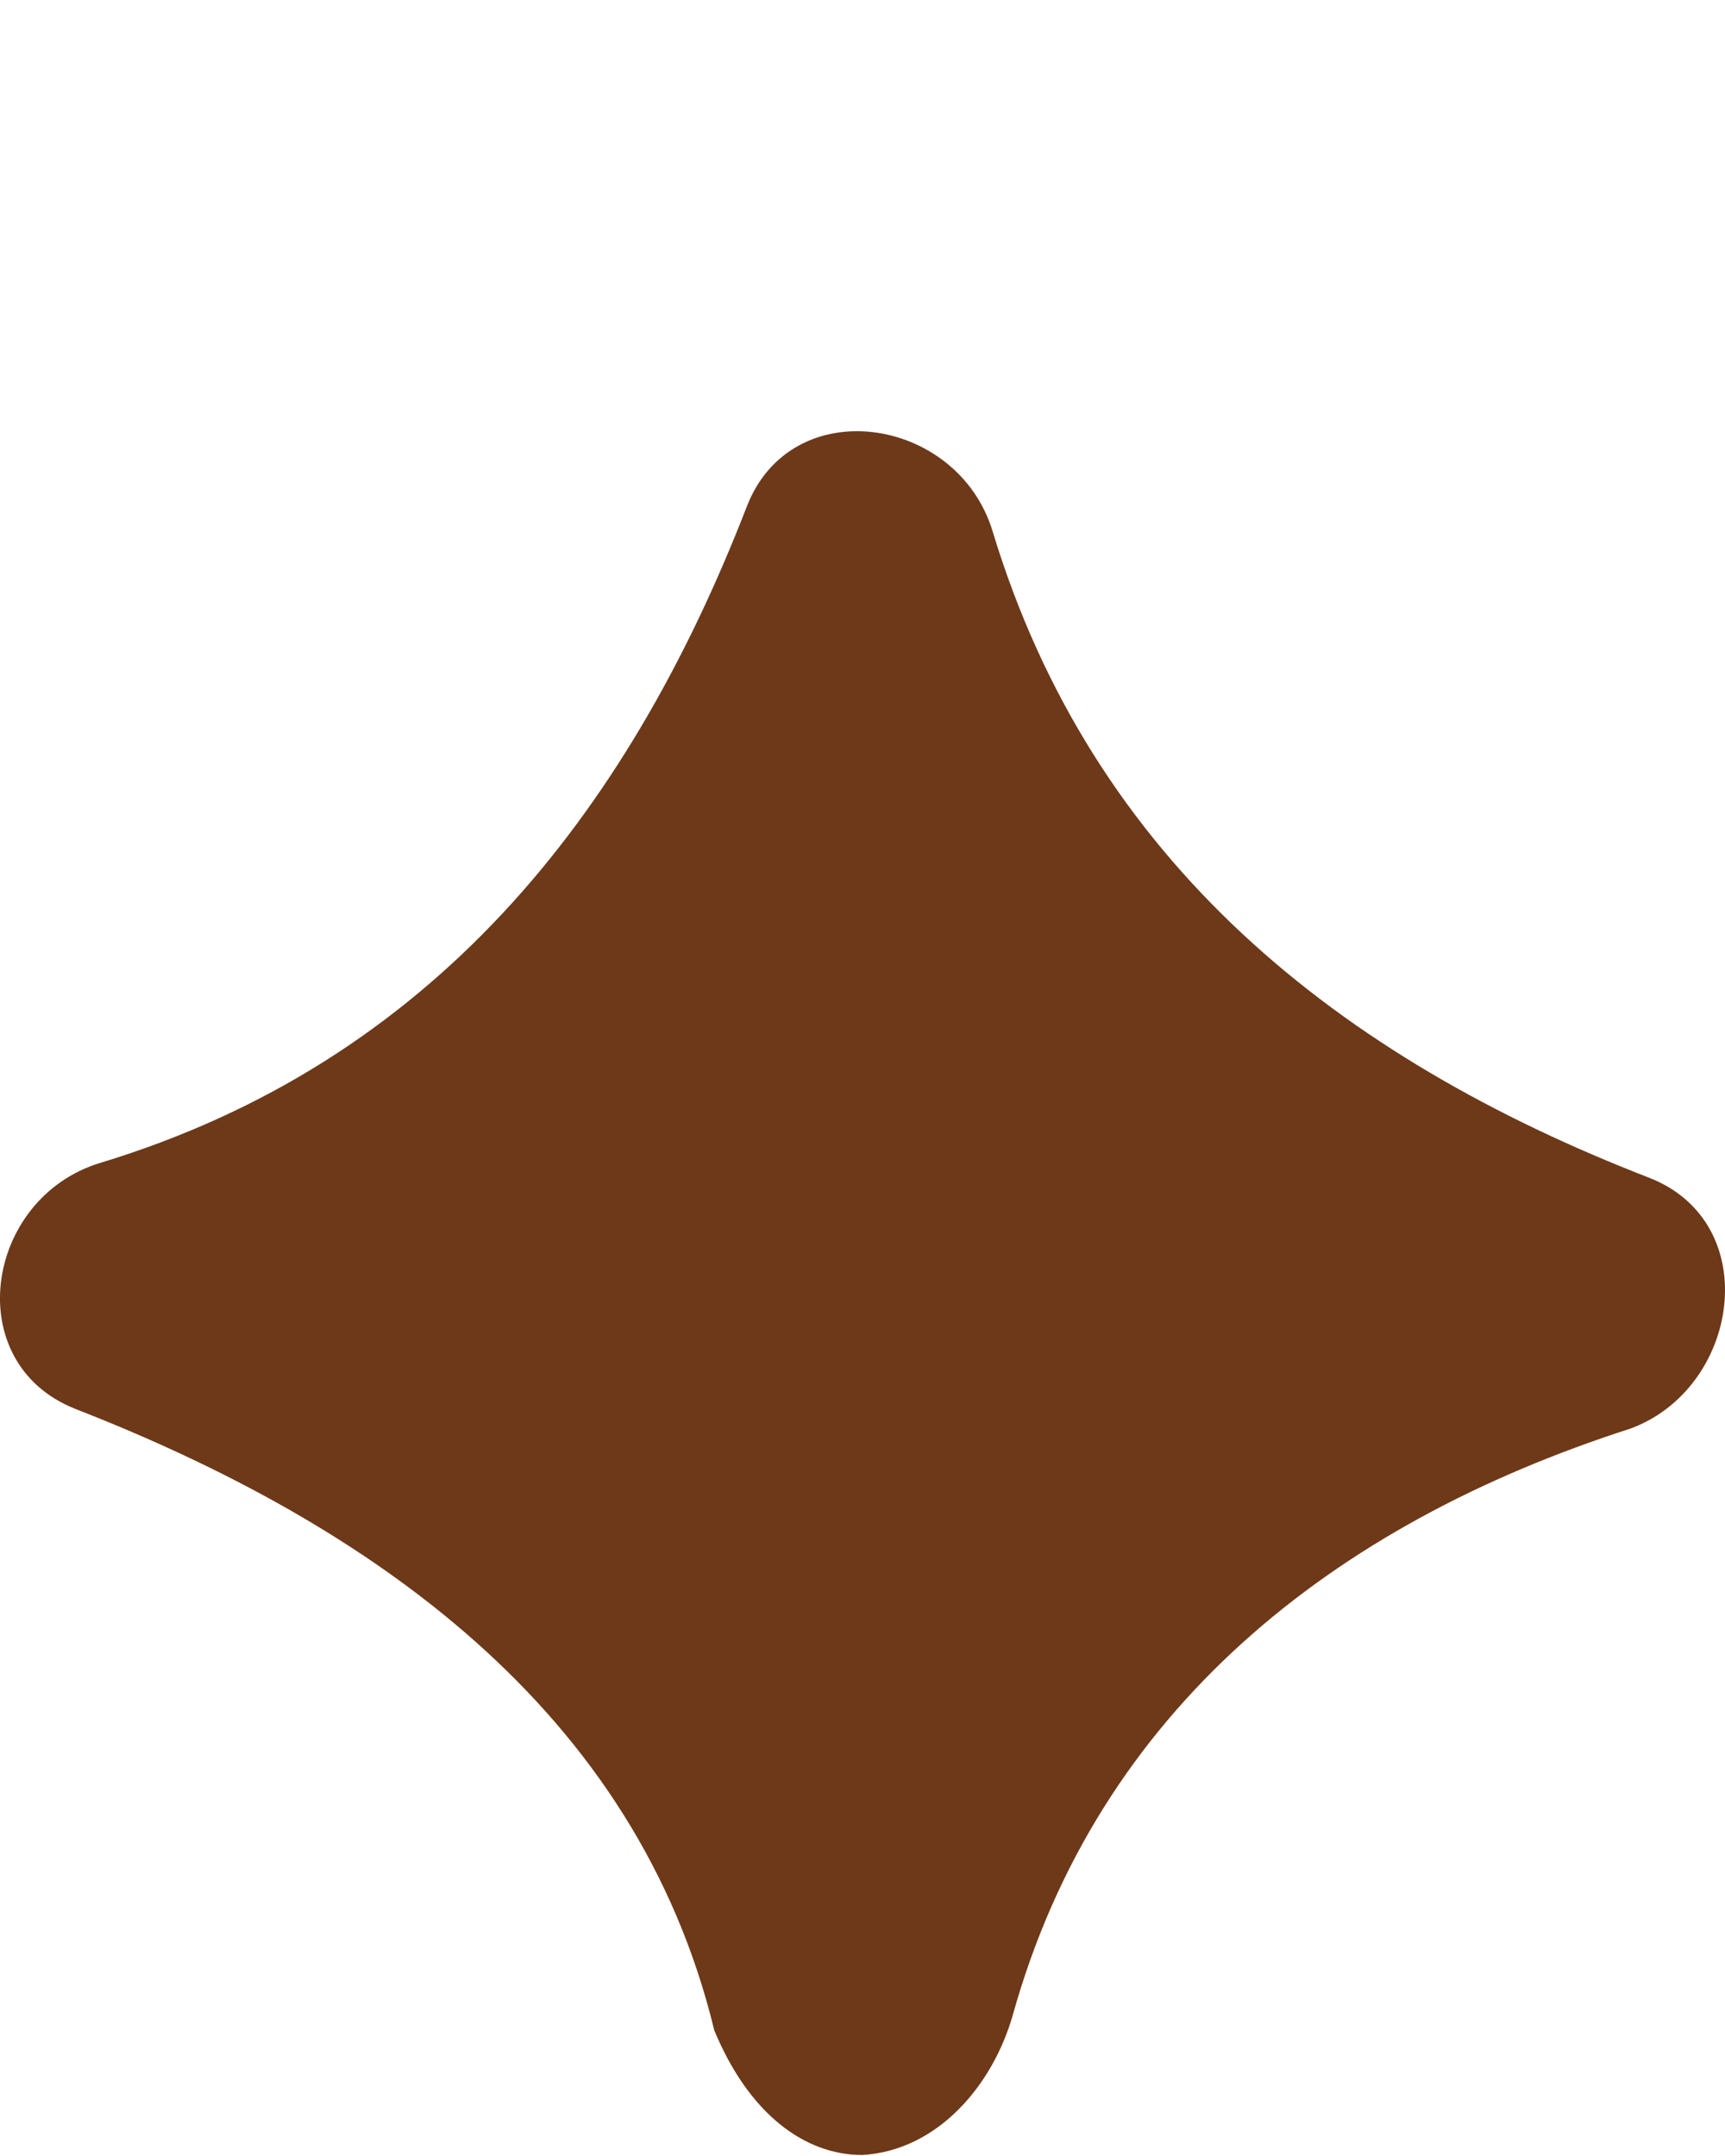 <svg width="12" height="15" viewBox="0 0 12 15" fill="none" xmlns="http://www.w3.org/2000/svg">
<path d="M11.475 8.195C9.313 7.358 7.602 5.998 6.905 3.696C6.661 2.894 5.509 2.719 5.196 3.522C4.359 5.684 2.998 7.393 0.696 8.091C-0.106 8.336 -0.281 9.48 0.521 9.801C2.579 10.603 4.428 11.894 4.969 14.126C5.211 14.71 5.6 14.993 5.998 14.993C6.521 14.963 6.905 14.51 7.045 14.021C7.638 11.894 9.277 10.603 11.34 9.94C12.103 9.661 12.277 8.511 11.475 8.195Z" fill="#6D3919"/>
</svg>
